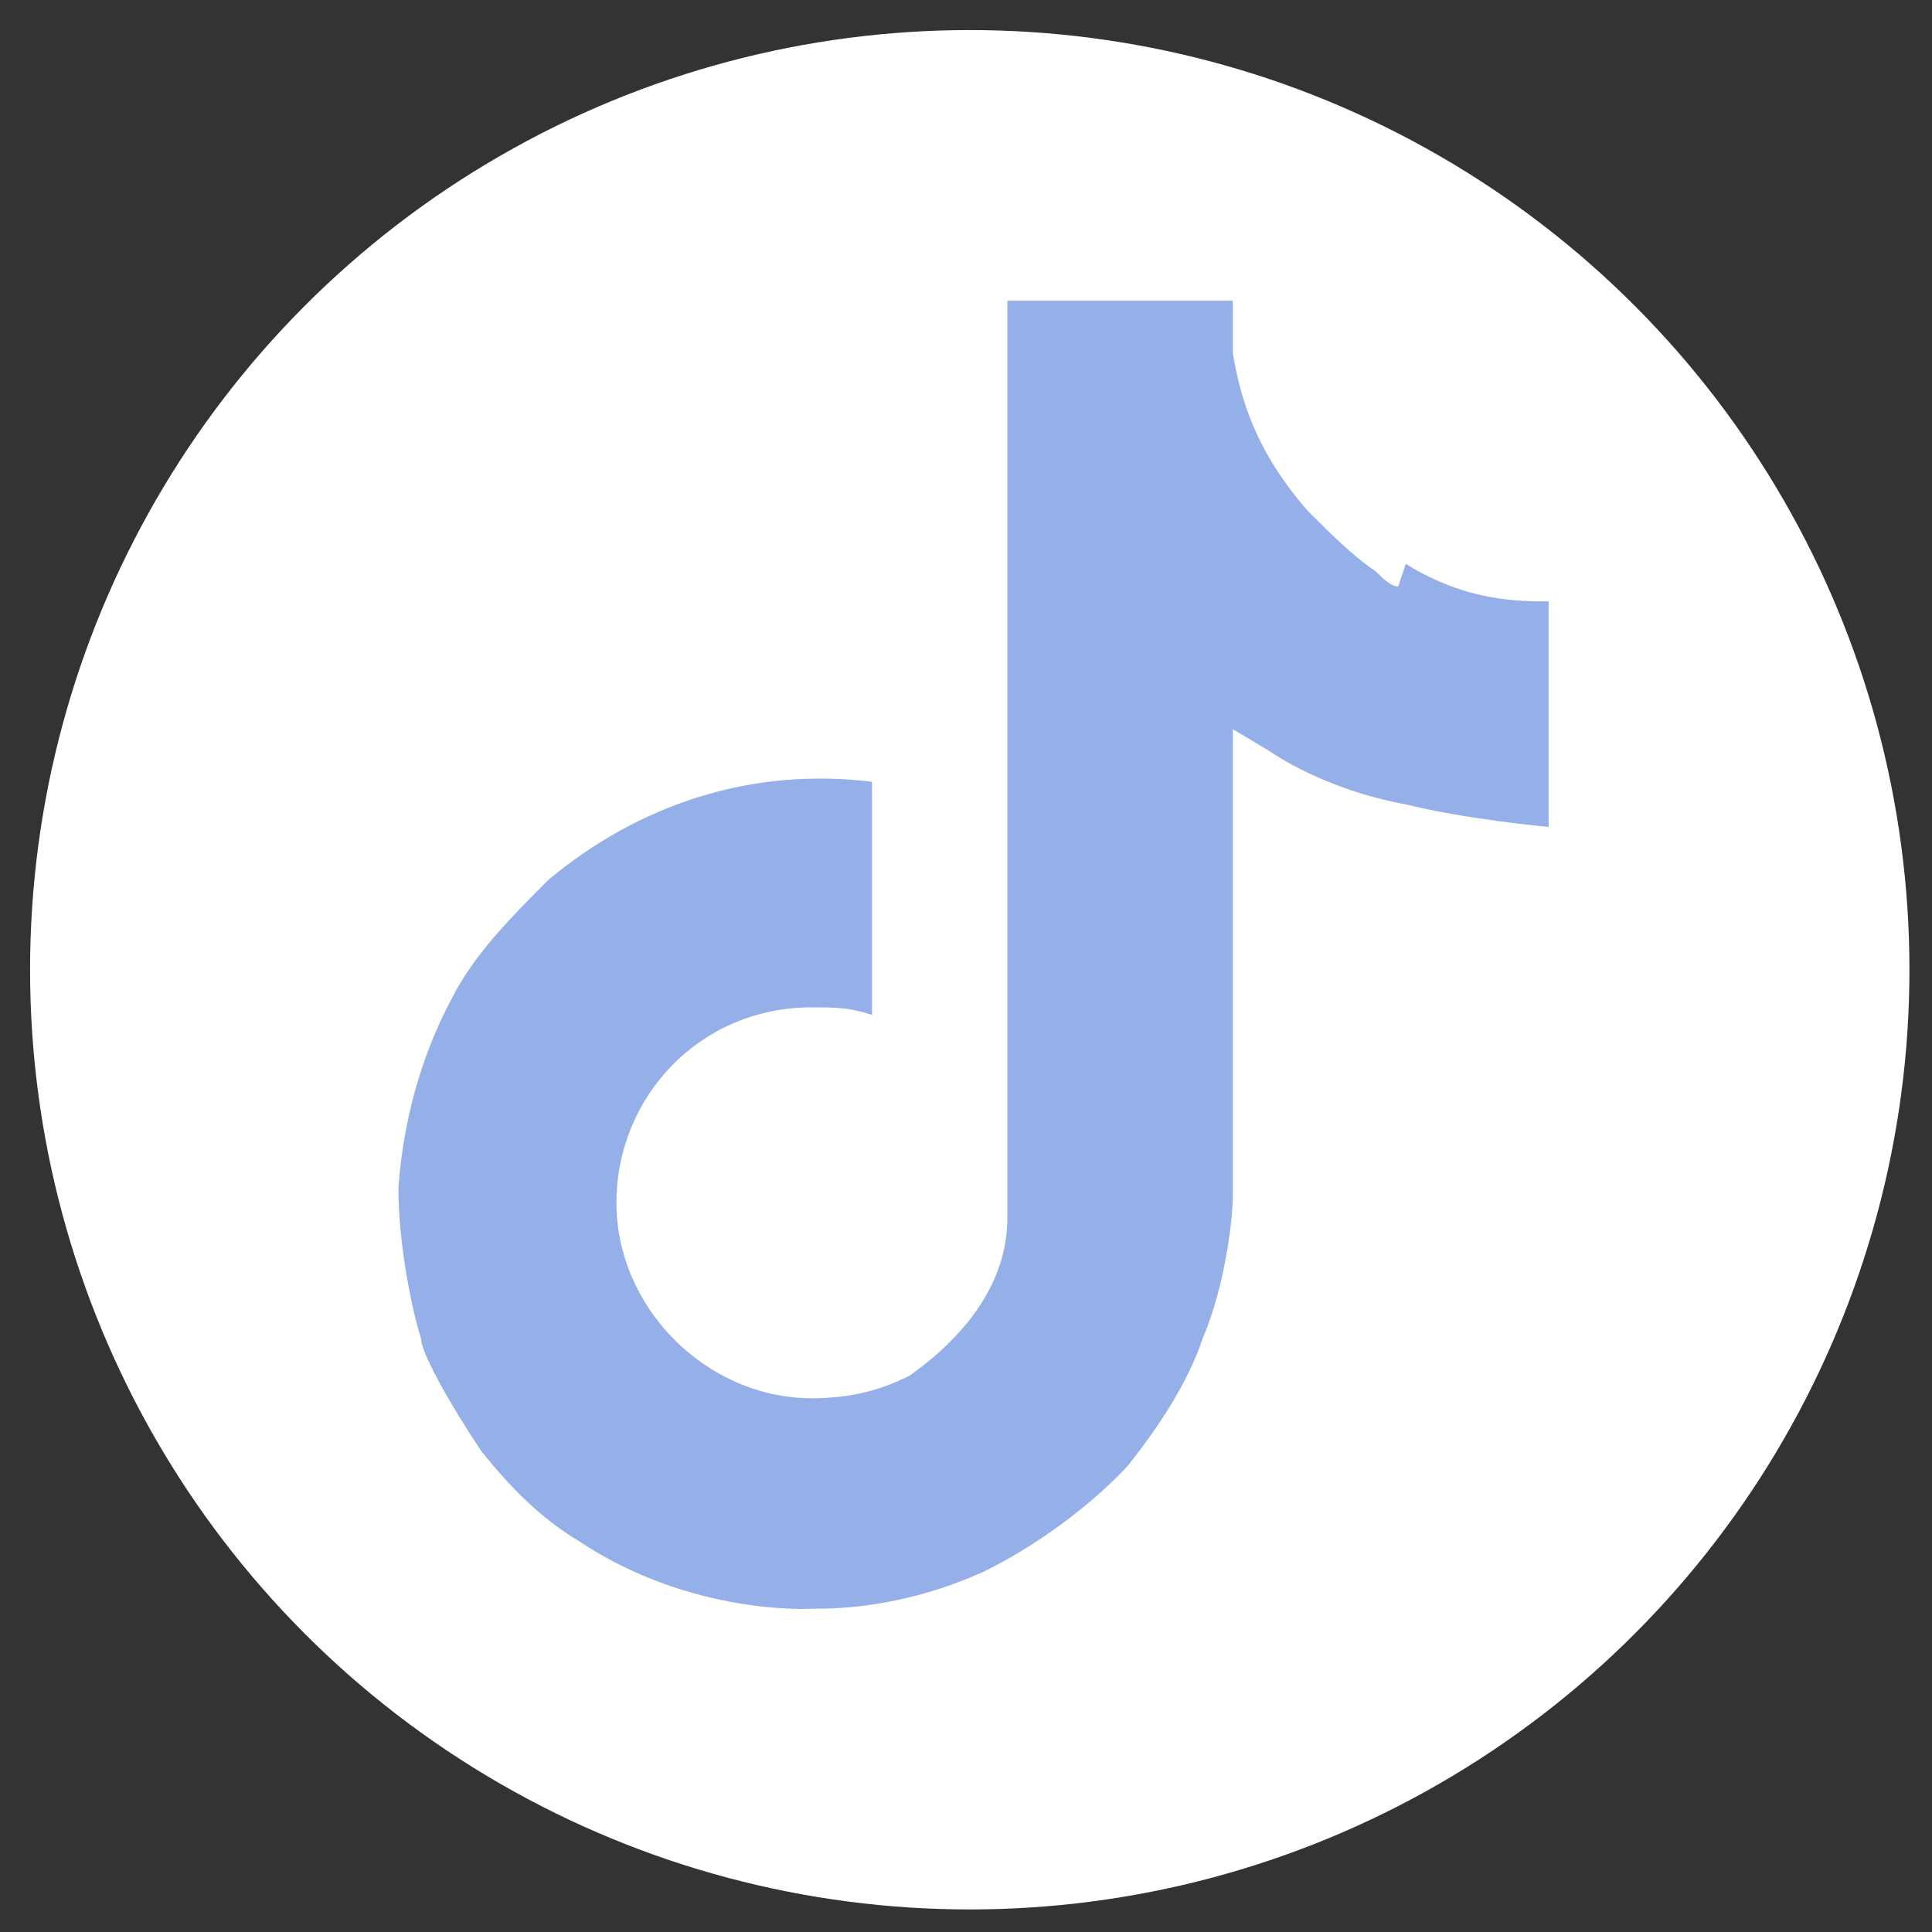 <?xml version="1.0" encoding="UTF-8"?>
<svg xmlns="http://www.w3.org/2000/svg" version="1.1" xmlns:cc="http://creativecommons.org/ns#" xmlns:dc="http://purl.org/dc/elements/1.1/" xmlns:inkscape="http://www.inkscape.org/namespaces/inkscape" xmlns:rdf="http://www.w3.org/1999/02/22-rdf-syntax-ns#" xmlns:sodipodi="http://sodipodi.sourceforge.net/DTD/sodipodi-0.dtd" xmlns:svg="http://www.w3.org/2000/svg" viewBox="0 0 25.7 25.7">
  <rect x="0" y="0" width="25.7" height="25.7" fill="#333333" stroke="none"/>
  <defs>
    <style>
      .cls-1 {
        fill: #fff;
      }

      .cls-2 {
        fill: #95afe8;
      }
    </style>
  </defs>
  <!-- Generator: Adobe Illustrator 28.6.0, SVG Export Plug-In . SVG Version: 1.2.0 Build 709)  -->
  <g>
    <g id="svg2">
      <g>
        <circle class="cls-1" cx="12.9" cy="12.9" r="12.5"/>
        <path class="cls-2" d="M18.6,7.8c-.1,0-.2-.1-.3-.2-.3-.2-.6-.5-.9-.8-.7-.8-.9-1.5-1-2.1h0c0-.4,0-.7,0-.7h-3v11.7c0,.2,0,.3,0,.5,0,0,0,0,0,0,0,0,0,0,0,0h0c0,.9-.6,1.6-1.3,2.1-.4.2-.8.3-1.3.3-1.4,0-2.6-1.2-2.6-2.6s1.1-2.6,2.6-2.6c.3,0,.5,0,.8.1v-3.1c-1.6-.2-3.1.3-4.3,1.3-.5.5-1,1-1.3,1.6-.1.2-.6,1.1-.7,2.5,0,.8.2,1.7.3,2h0c0,.2.4.9.8,1.5.4.5.8.9,1.3,1.2h0s0,0,0,0c1.5,1,3.1.9,3.1.9.3,0,1.2,0,2.3-.5,1.2-.6,1.9-1.4,1.9-1.4.4-.5.8-1.1,1-1.7.3-.7.4-1.6.4-1.9v-6.2s.5.3.5.3c0,0,.7.5,1.8.7.8.2,1.9.3,1.9.3v-3c-.4,0-1.1,0-1.9-.5Z"/>
      </g>
    </g>
  </g>
</svg>